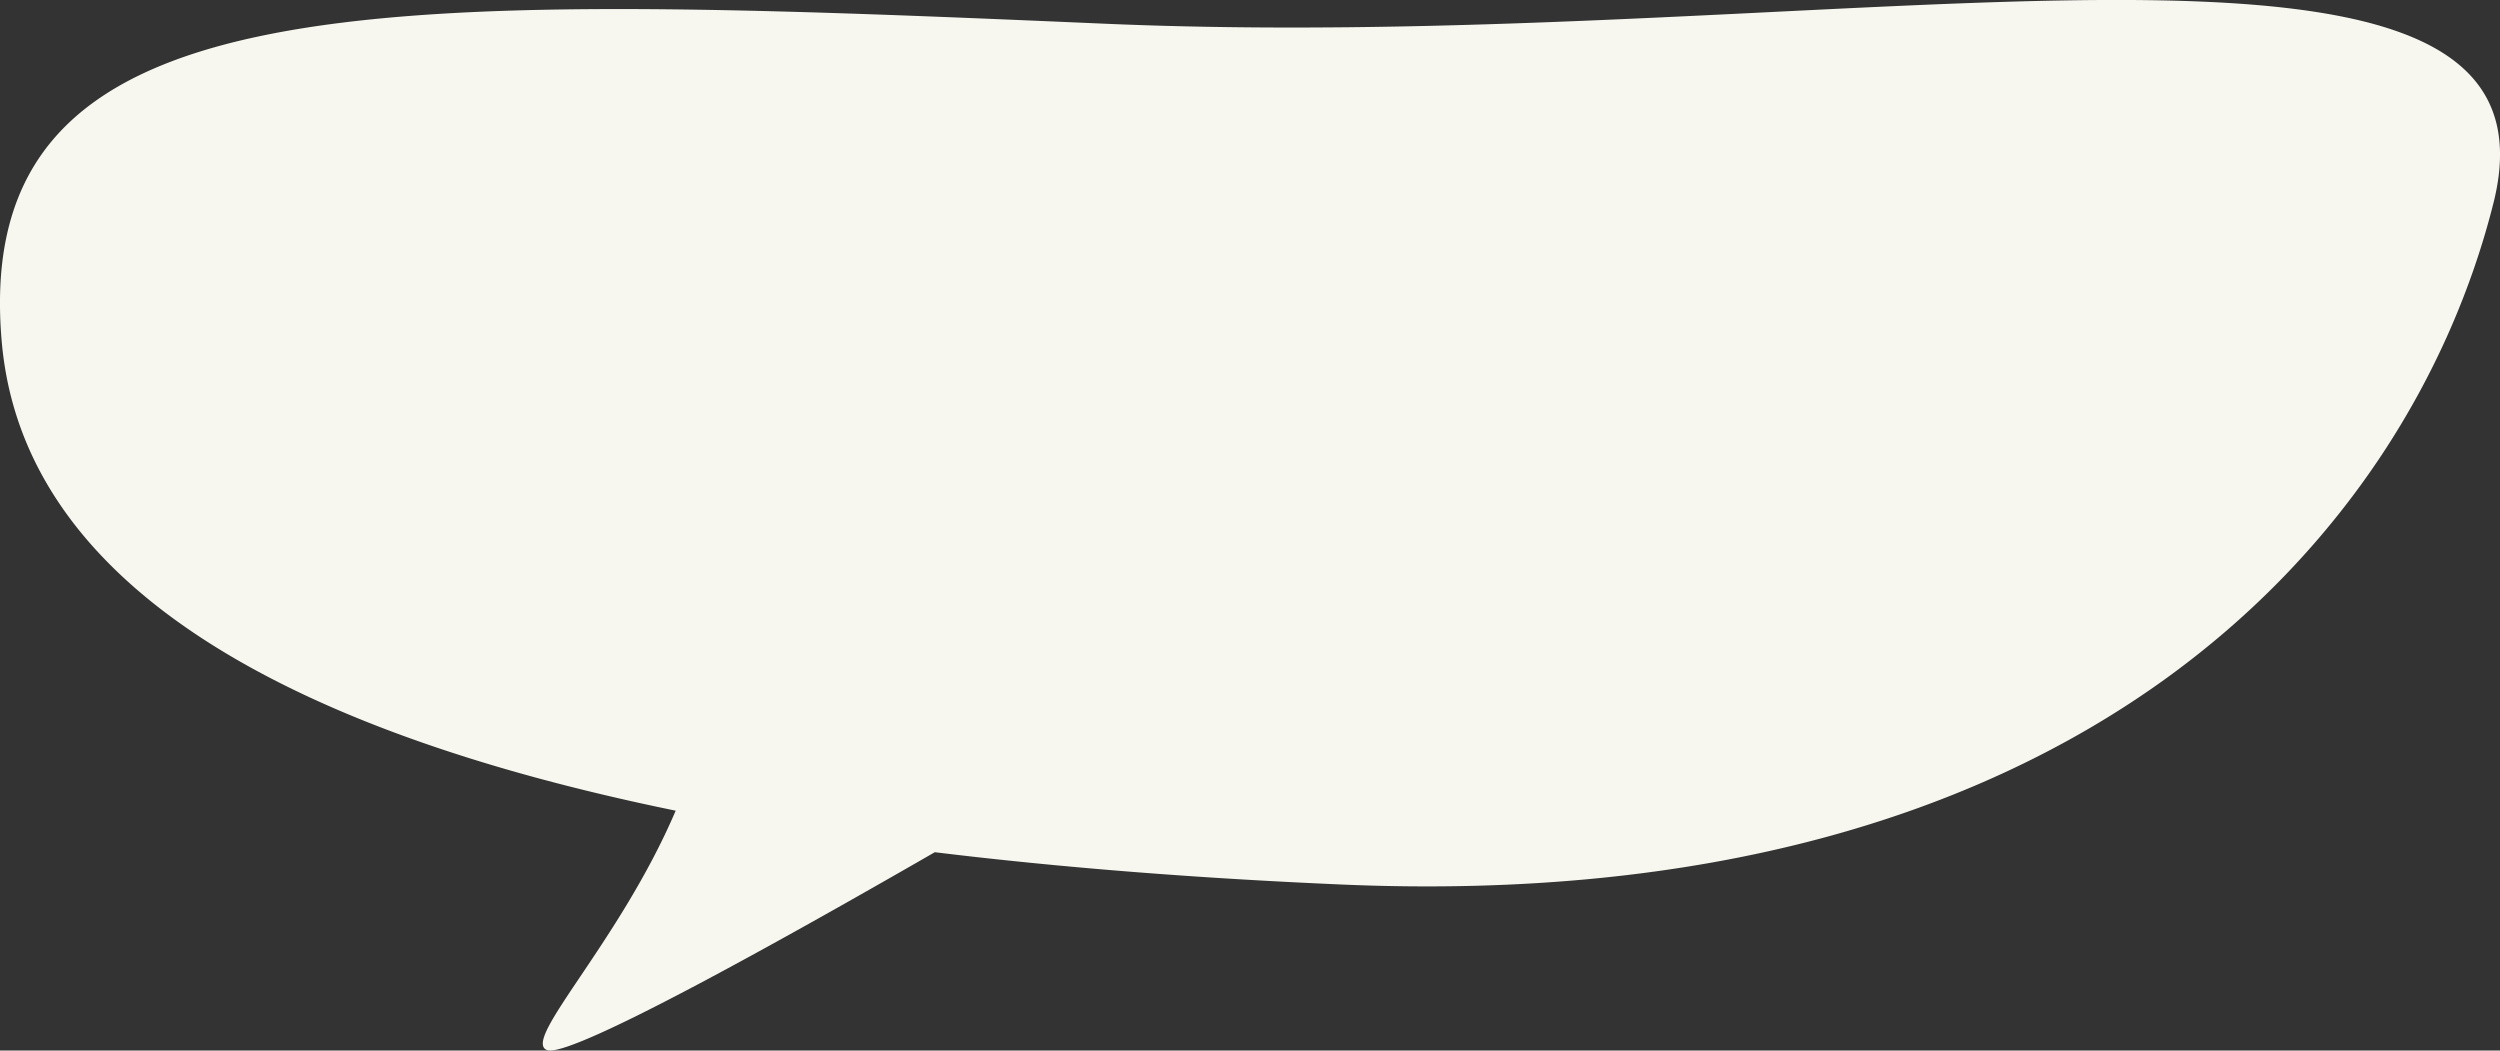 <svg xmlns="http://www.w3.org/2000/svg" width="149.318" height="62.745" viewBox="0 0 149.318 62.745">
  <rect x="0" y="0" width="149.318" height="62.745" fill="#333333" stroke="none"/>
  <path id="testi-bubble" d="M12508.82,8622.537c-1.573-.563,4.306-6.41,7.676-14.3-23.334-4.781-38.967-13.525-40.25-27.979-1.921-21.654,21.891-20.926,65.872-19.025,13,.562,26-.018,37.729-.594,27.975-1.379,48.765-2.758,45.216,11.319-5.037,19.982-24.81,42.591-68.791,40.689-8.523-.368-16.678-1-24.3-1.93-9.866,5.683-21.016,11.843-22.976,11.843A.515.515,0,0,1,12508.82,8622.537Z" transform="translate(-12476.139 -8559.817)" fill="#f7f7f0"/>
</svg>
